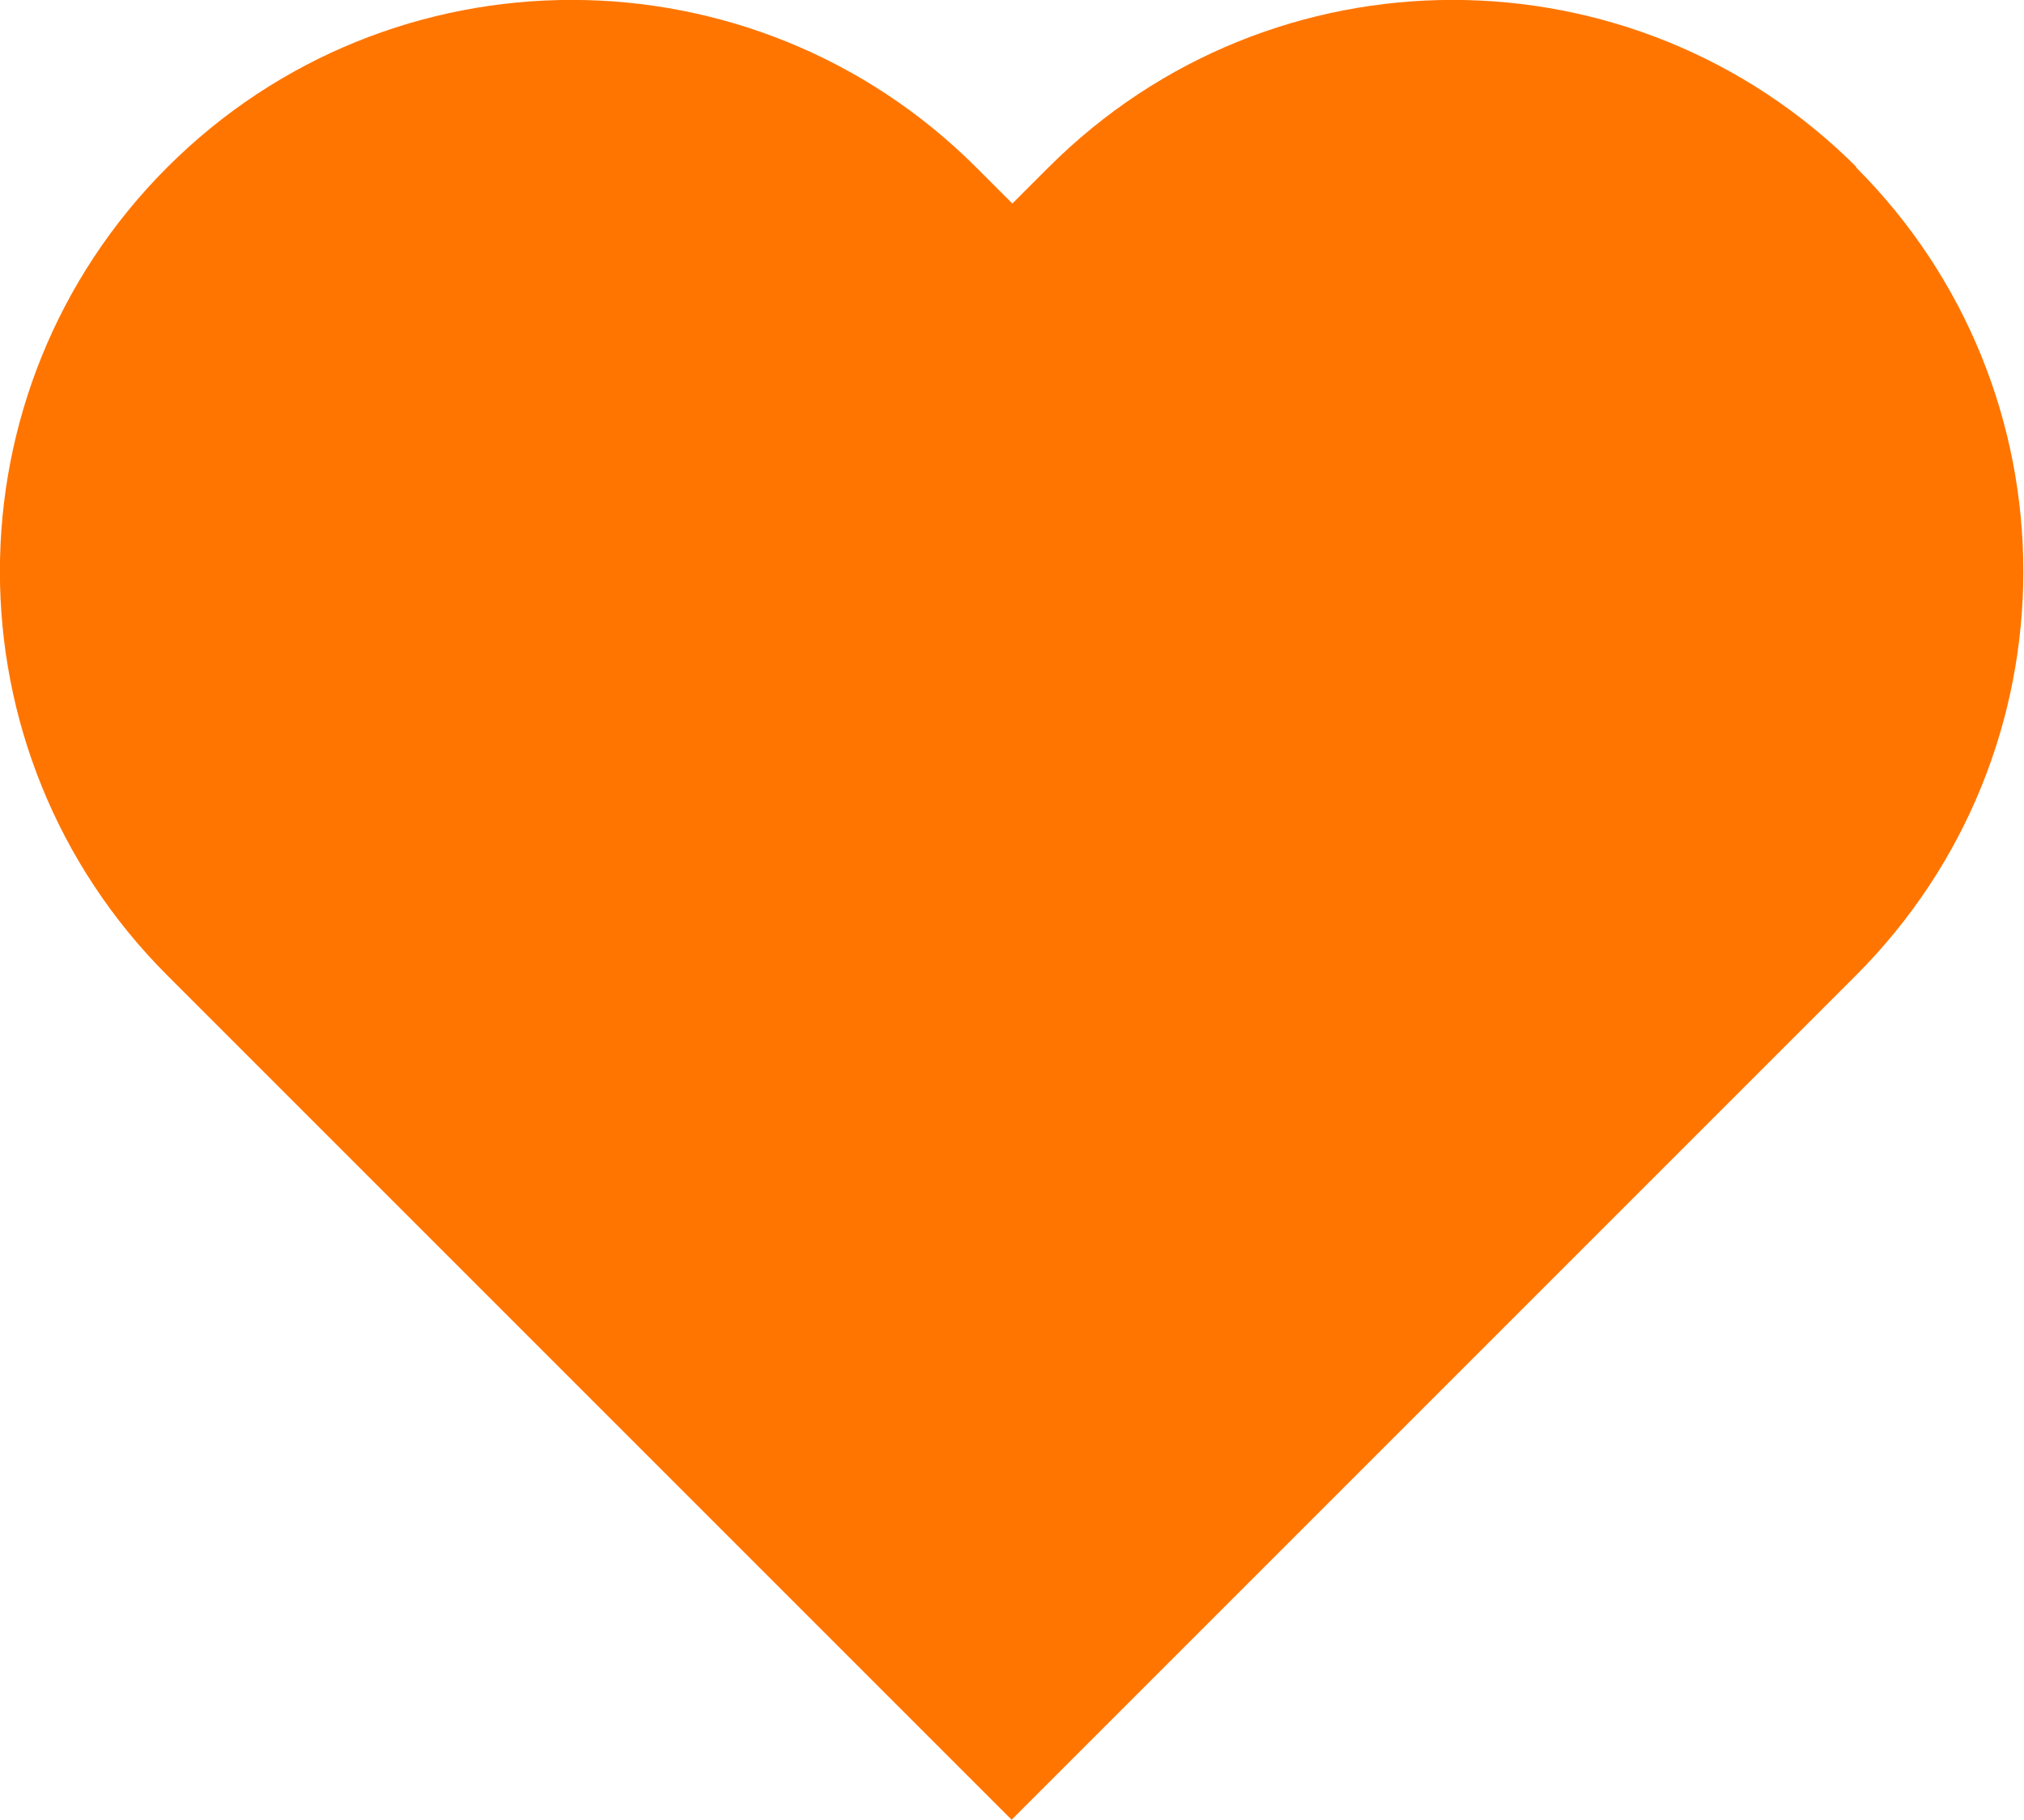 <?xml version="1.0" encoding="UTF-8"?> <svg xmlns="http://www.w3.org/2000/svg" id="_Слой_2" viewBox="0 0 53.6 48.2"> <defs> <style>.cls-1{fill:#ff7500;}</style> </defs> <g id="Layer_1"> <path class="cls-1" d="M49.17,4.43c-5.91-5.91-15.49-5.91-21.4,0l-.96,.96-.96-.96C19.93-1.48,10.34-1.48,4.43,4.43c-5.91,5.91-5.91,15.49,0,21.4l.96,.96,21.4,21.4,21.4-21.4,.96-.96c5.91-5.91,5.91-15.49,0-21.4Z"></path> </g> </svg> 